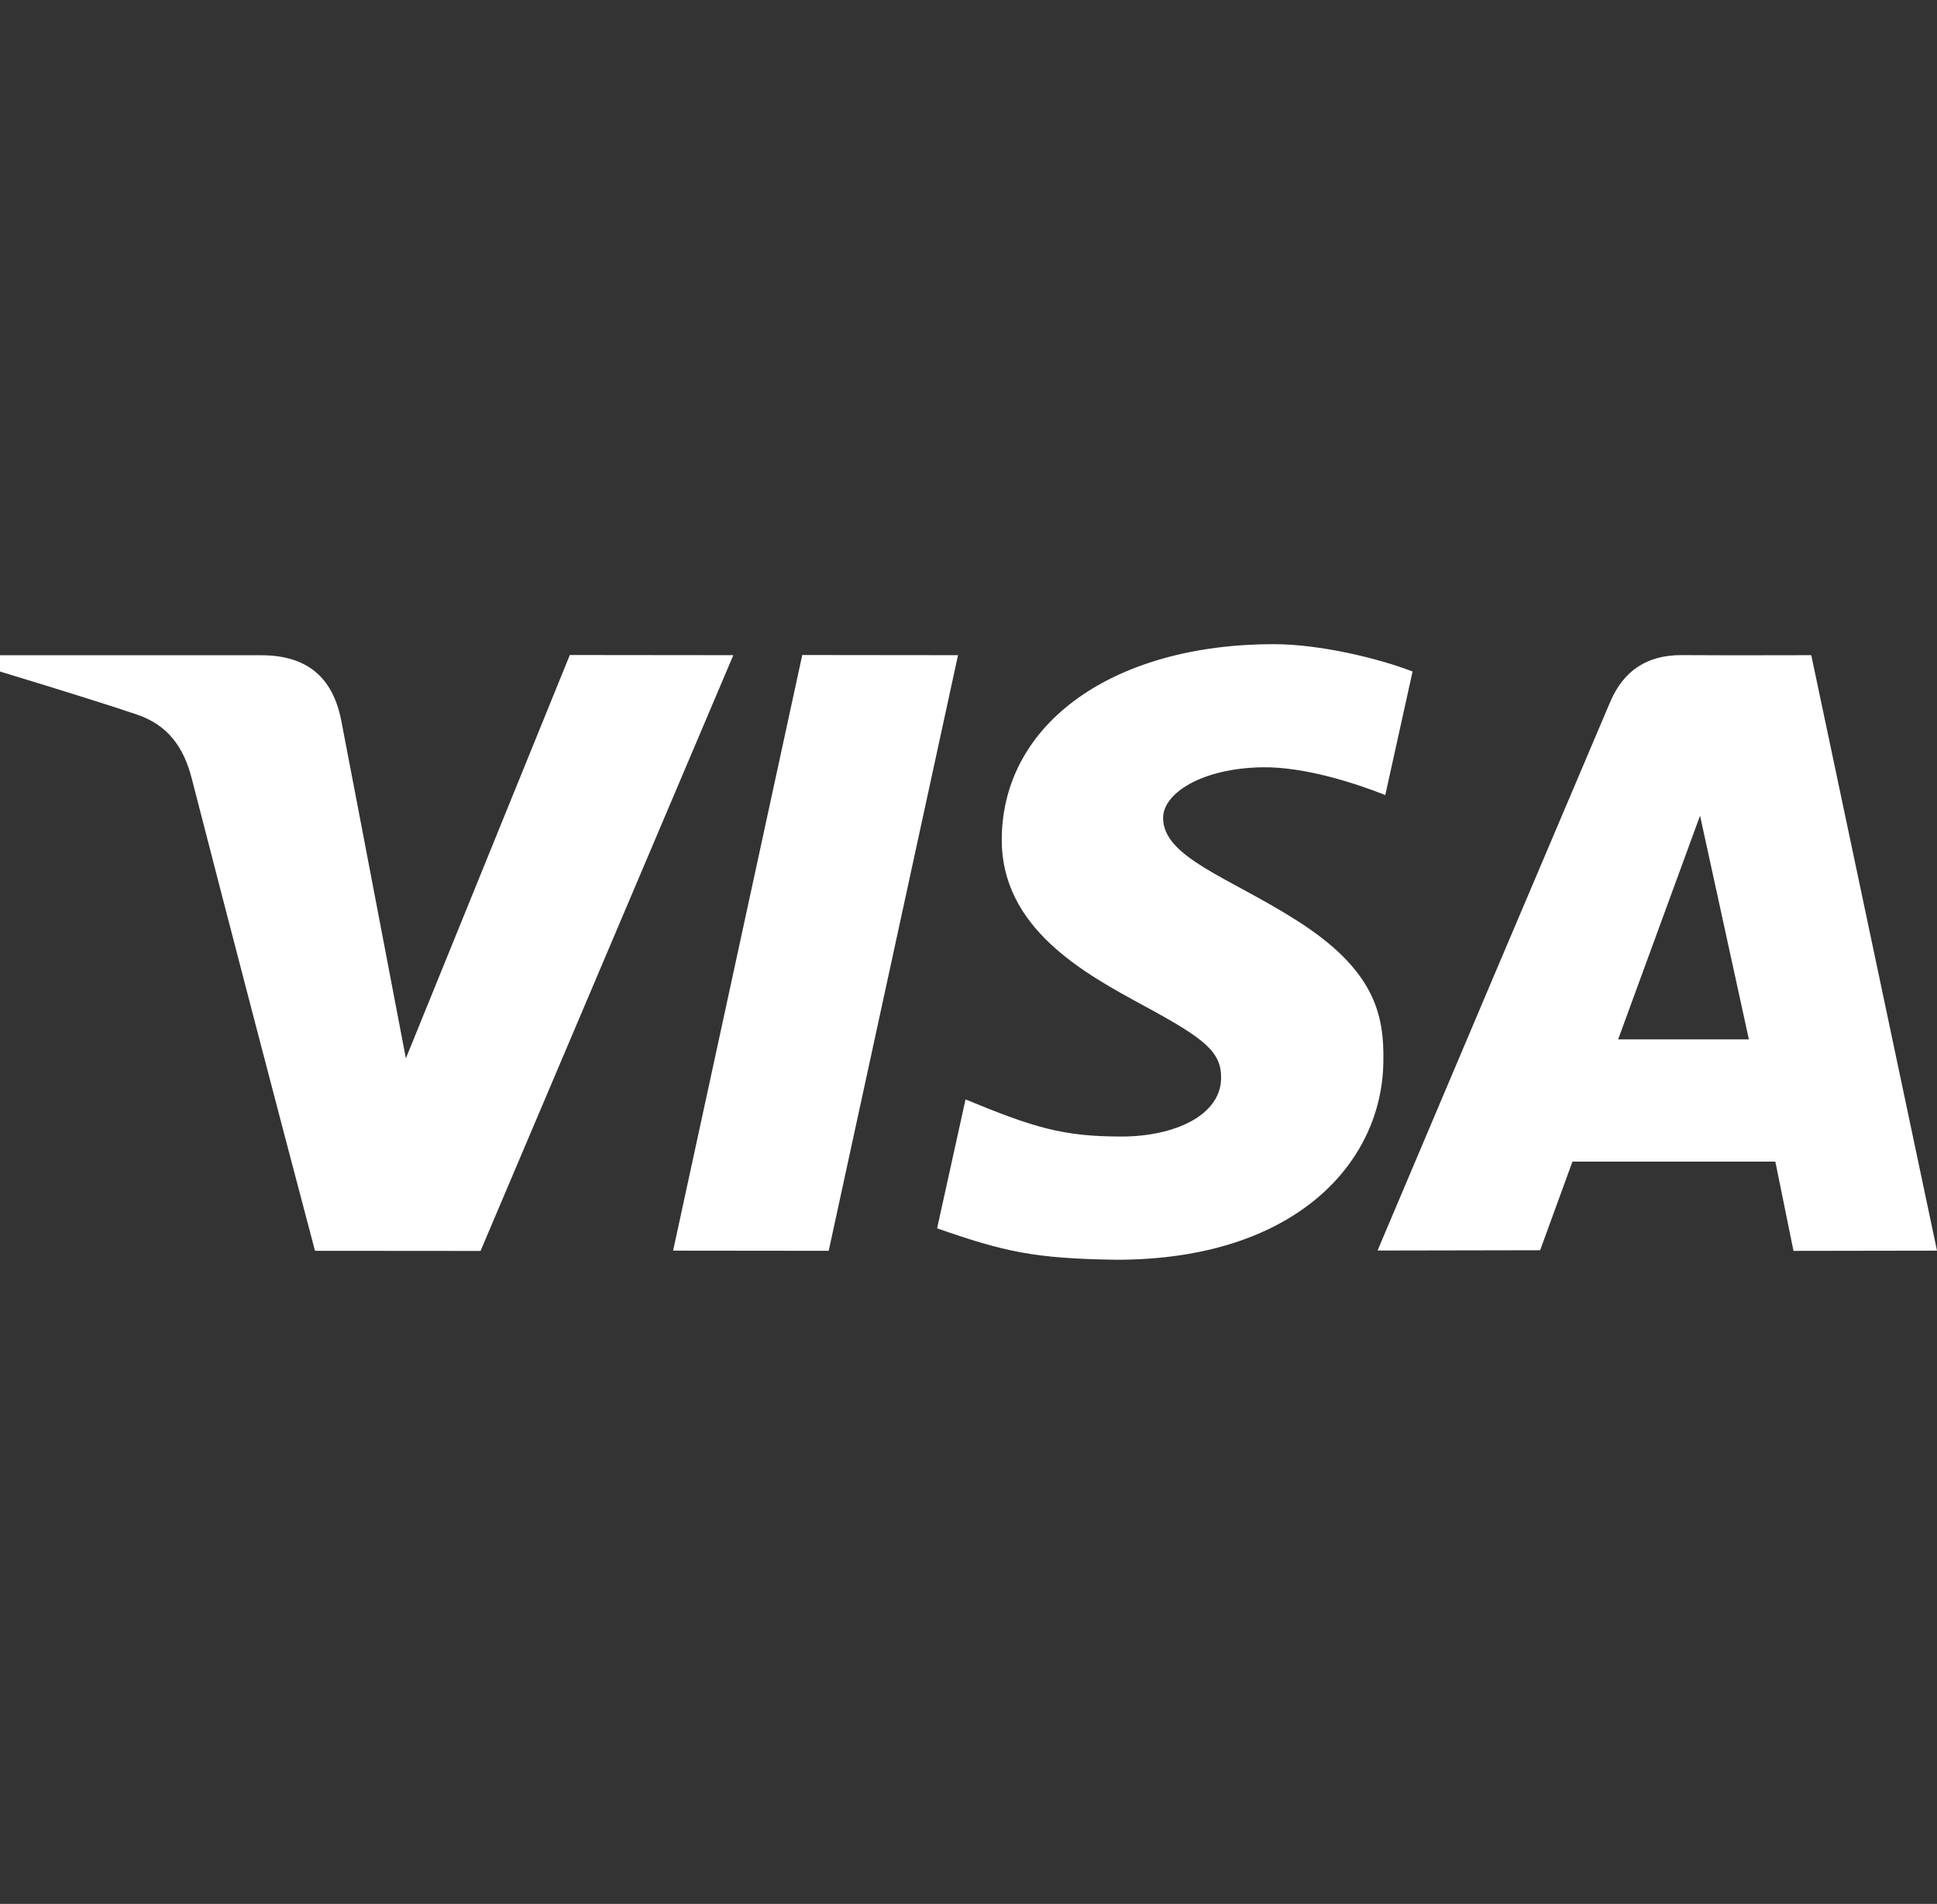 <?xml version="1.0" encoding="UTF-8"?> <svg xmlns="http://www.w3.org/2000/svg" width="58" height="57" viewBox="0 0 58 57" fill="none"><rect x="0" y="0" width="58" height="57" fill="#333333" stroke="none"/> <g clip-path="url(#clip0_895_718)"> <path d="M53.703 37.449L53.159 34.777H47.084L46.117 37.43L41.248 37.439C43.566 31.961 45.889 26.484 48.217 21.009C48.614 20.081 49.317 19.608 50.354 19.613C51.146 19.62 52.439 19.62 54.235 19.615L58 37.442L53.703 37.449ZM48.452 31.117H52.367L50.905 24.42L48.452 31.117ZM17.062 19.61L21.958 19.615L14.389 37.451L9.432 37.447C8.186 32.735 6.955 28.02 5.74 23.301C5.498 22.36 5.019 21.703 4.099 21.392C3.279 21.114 1.914 20.686 0 20.104V19.617H7.823C9.176 19.617 9.966 20.261 10.22 21.581C10.476 22.904 11.119 26.272 12.153 31.685L17.062 19.61ZM28.686 19.615L24.814 37.447L20.155 37.442L24.022 19.61L28.686 19.615ZM38.135 19.285C39.529 19.285 41.286 19.712 42.297 20.104L41.48 23.802C40.566 23.441 39.063 22.954 37.799 22.971C35.962 23.002 34.827 23.759 34.827 24.486C34.827 25.669 36.799 26.265 38.829 27.557C41.146 29.029 41.451 30.352 41.422 31.789C41.39 34.772 38.829 37.715 33.425 37.715C30.96 37.679 30.071 37.475 28.06 36.774L28.911 32.915C30.957 33.758 31.825 34.026 33.575 34.026C35.177 34.026 36.552 33.39 36.564 32.281C36.574 31.492 36.081 31.101 34.283 30.127C32.485 29.151 29.962 27.799 29.996 25.087C30.037 21.615 33.384 19.285 38.137 19.285H38.135Z" fill="white"></path> </g> <defs> <clipPath id="clip0_895_718"> <rect width="58" height="57" fill="white"></rect> </clipPath> </defs> </svg> 
